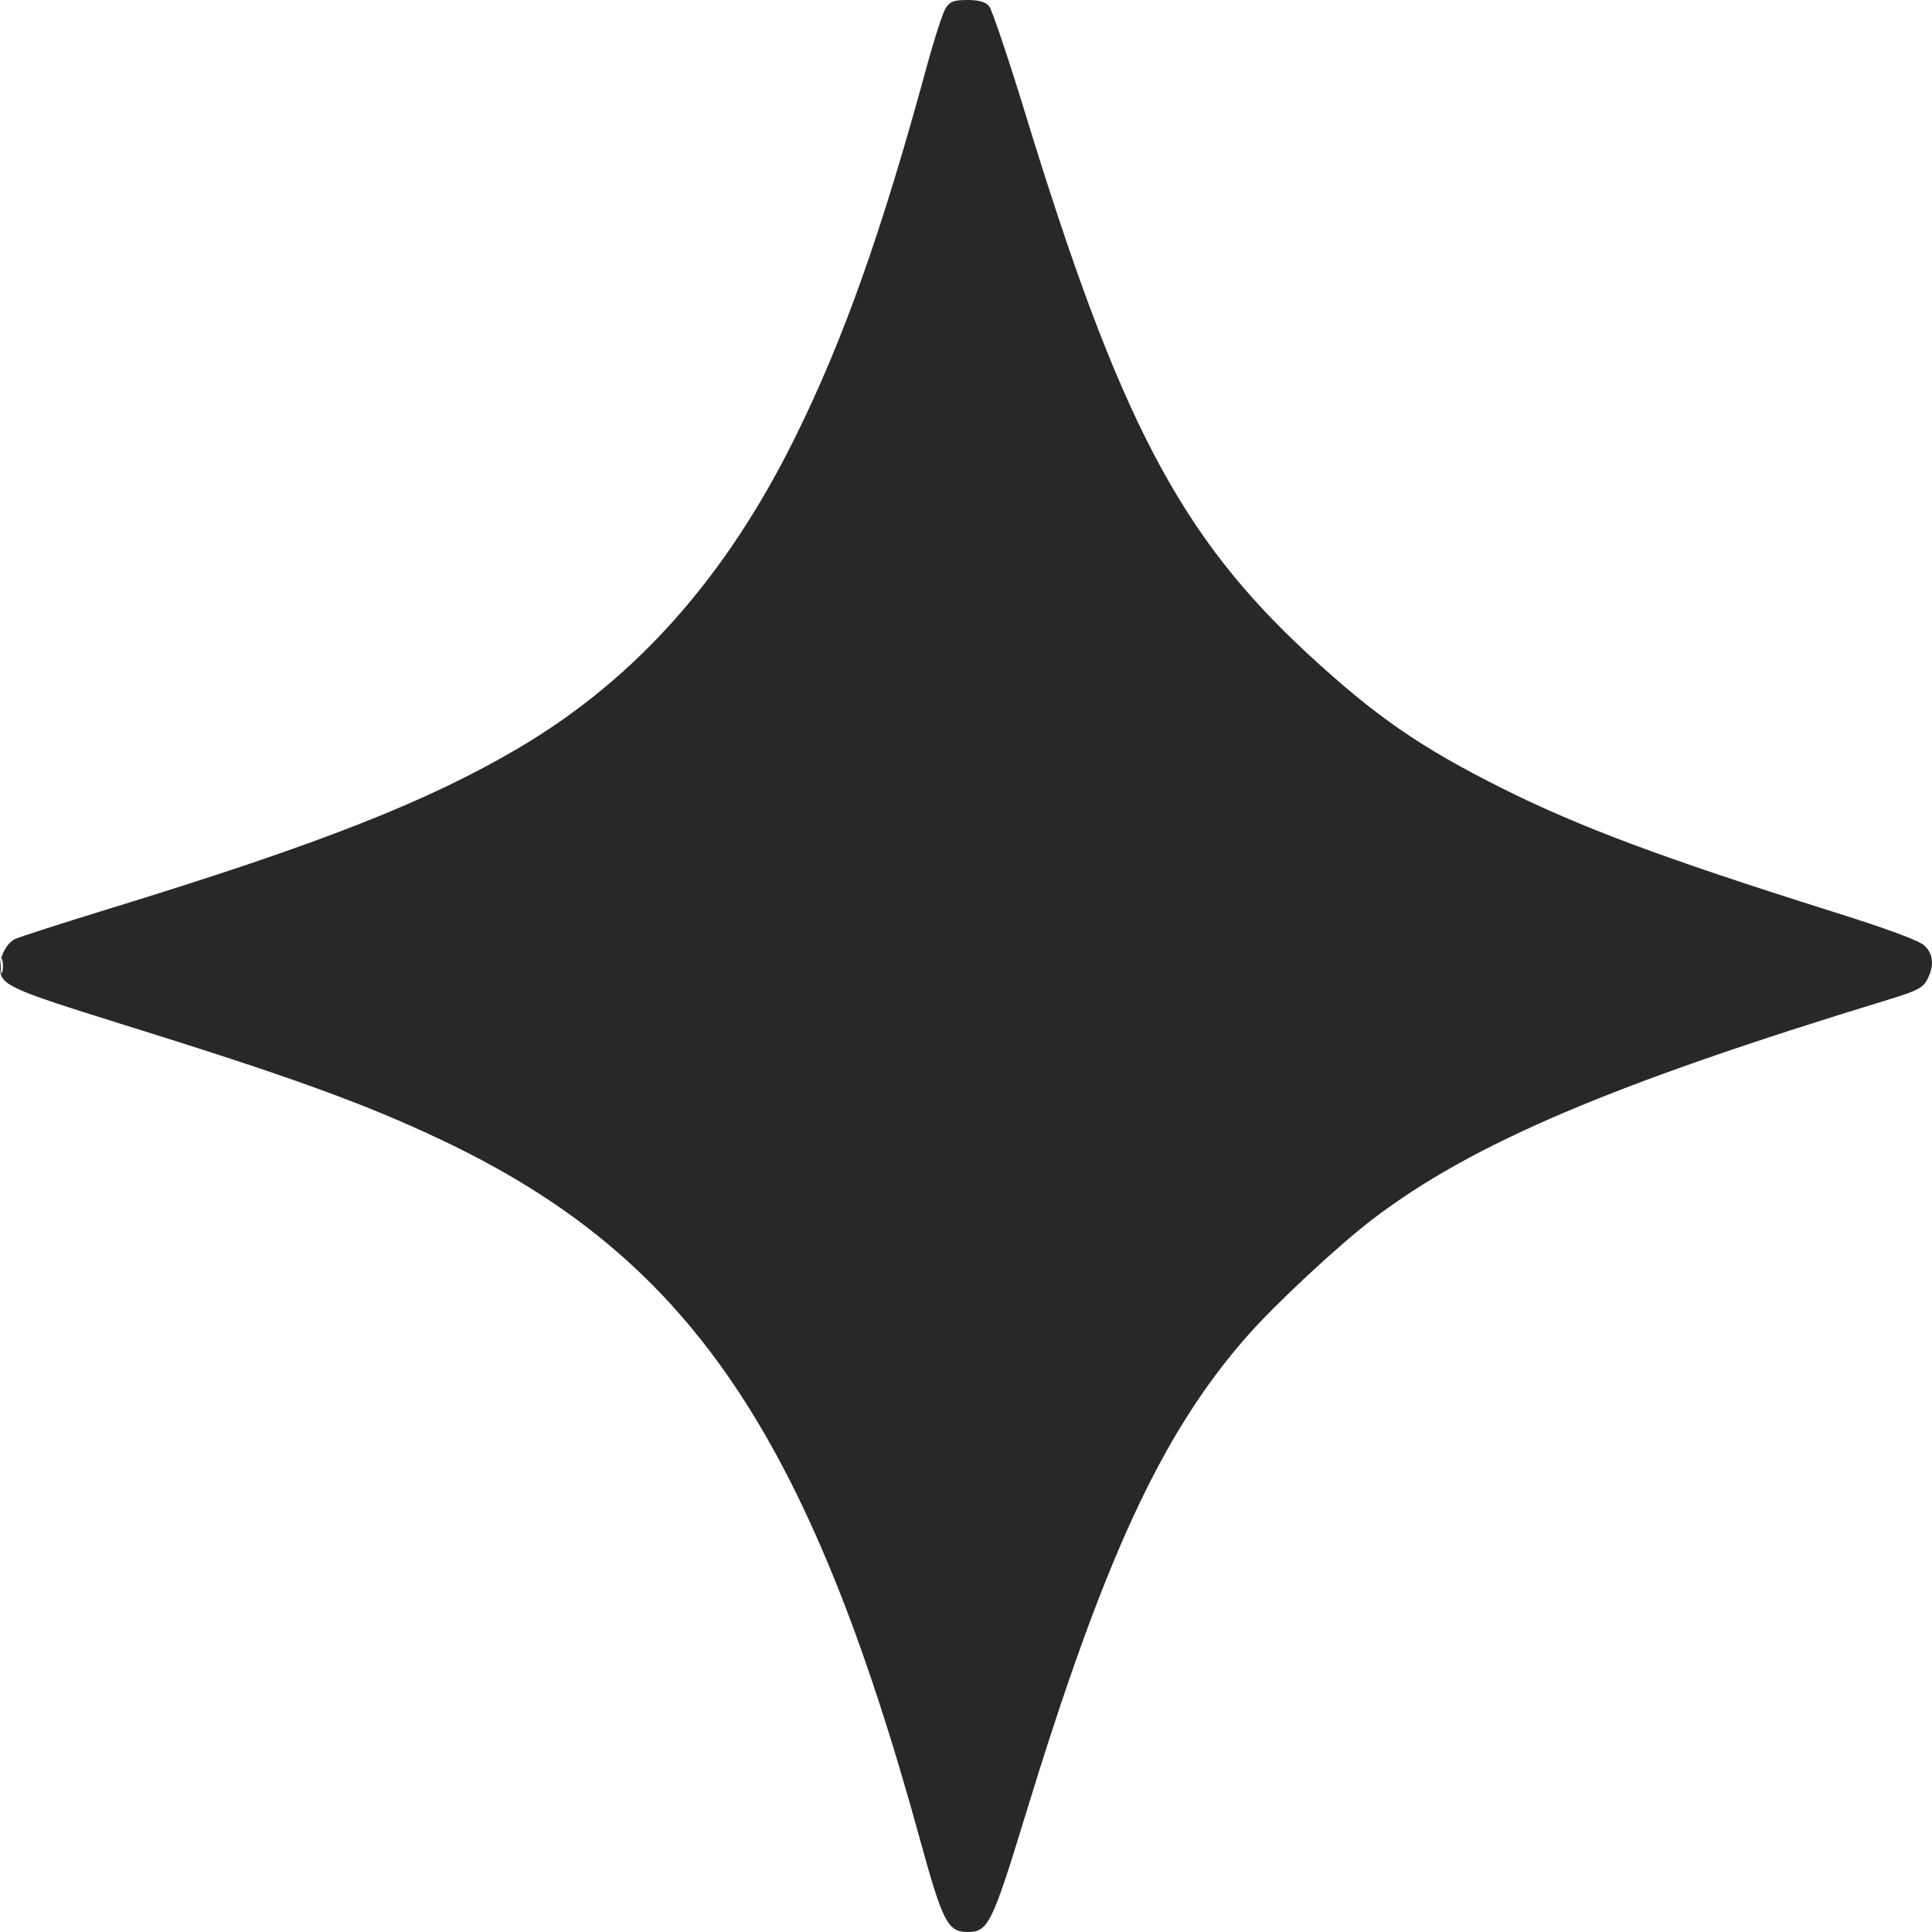 <?xml version="1.0" encoding="UTF-8"?> <svg xmlns="http://www.w3.org/2000/svg" width="20" height="20" viewBox="0 0 20 20" fill="none"> <path fill-rule="evenodd" clip-rule="evenodd" d="M9.791 0.082C9.761 0.127 9.672 0.401 9.593 0.691C9.128 2.4 8.733 3.514 8.231 4.528C7.515 5.977 6.584 7.024 5.378 7.738C4.434 8.296 3.313 8.737 1.147 9.402C0.642 9.557 0.195 9.701 0.154 9.722C0.067 9.766 0 9.895 0 10.015C0 10.196 0.081 10.234 1.252 10.599C2.997 11.142 3.779 11.425 4.573 11.802C7.124 13.011 8.368 14.832 9.525 19.047C9.76 19.903 9.811 20 10.019 20C10.229 20 10.271 19.915 10.615 18.79C11.426 16.137 12.021 14.848 12.901 13.842C13.194 13.507 13.852 12.893 14.215 12.617C15.24 11.837 16.685 11.222 19.536 10.352C19.846 10.257 19.906 10.227 19.951 10.14C20.025 9.996 20.015 9.878 19.922 9.789C19.87 9.738 19.541 9.616 18.961 9.434C17.218 8.885 16.352 8.561 15.555 8.163C14.702 7.736 14.242 7.418 13.541 6.771C12.213 5.544 11.581 4.335 10.611 1.166C10.435 0.593 10.268 0.096 10.238 0.062C10.201 0.019 10.133 0 10.014 0C9.875 0 9.834 0.015 9.791 0.082ZM0.008 10C0.008 10.068 0.015 10.096 0.024 10.062C0.033 10.028 0.033 9.972 0.024 9.938C0.015 9.904 0.008 9.932 0.008 10Z" fill="#282827"></path> </svg> 